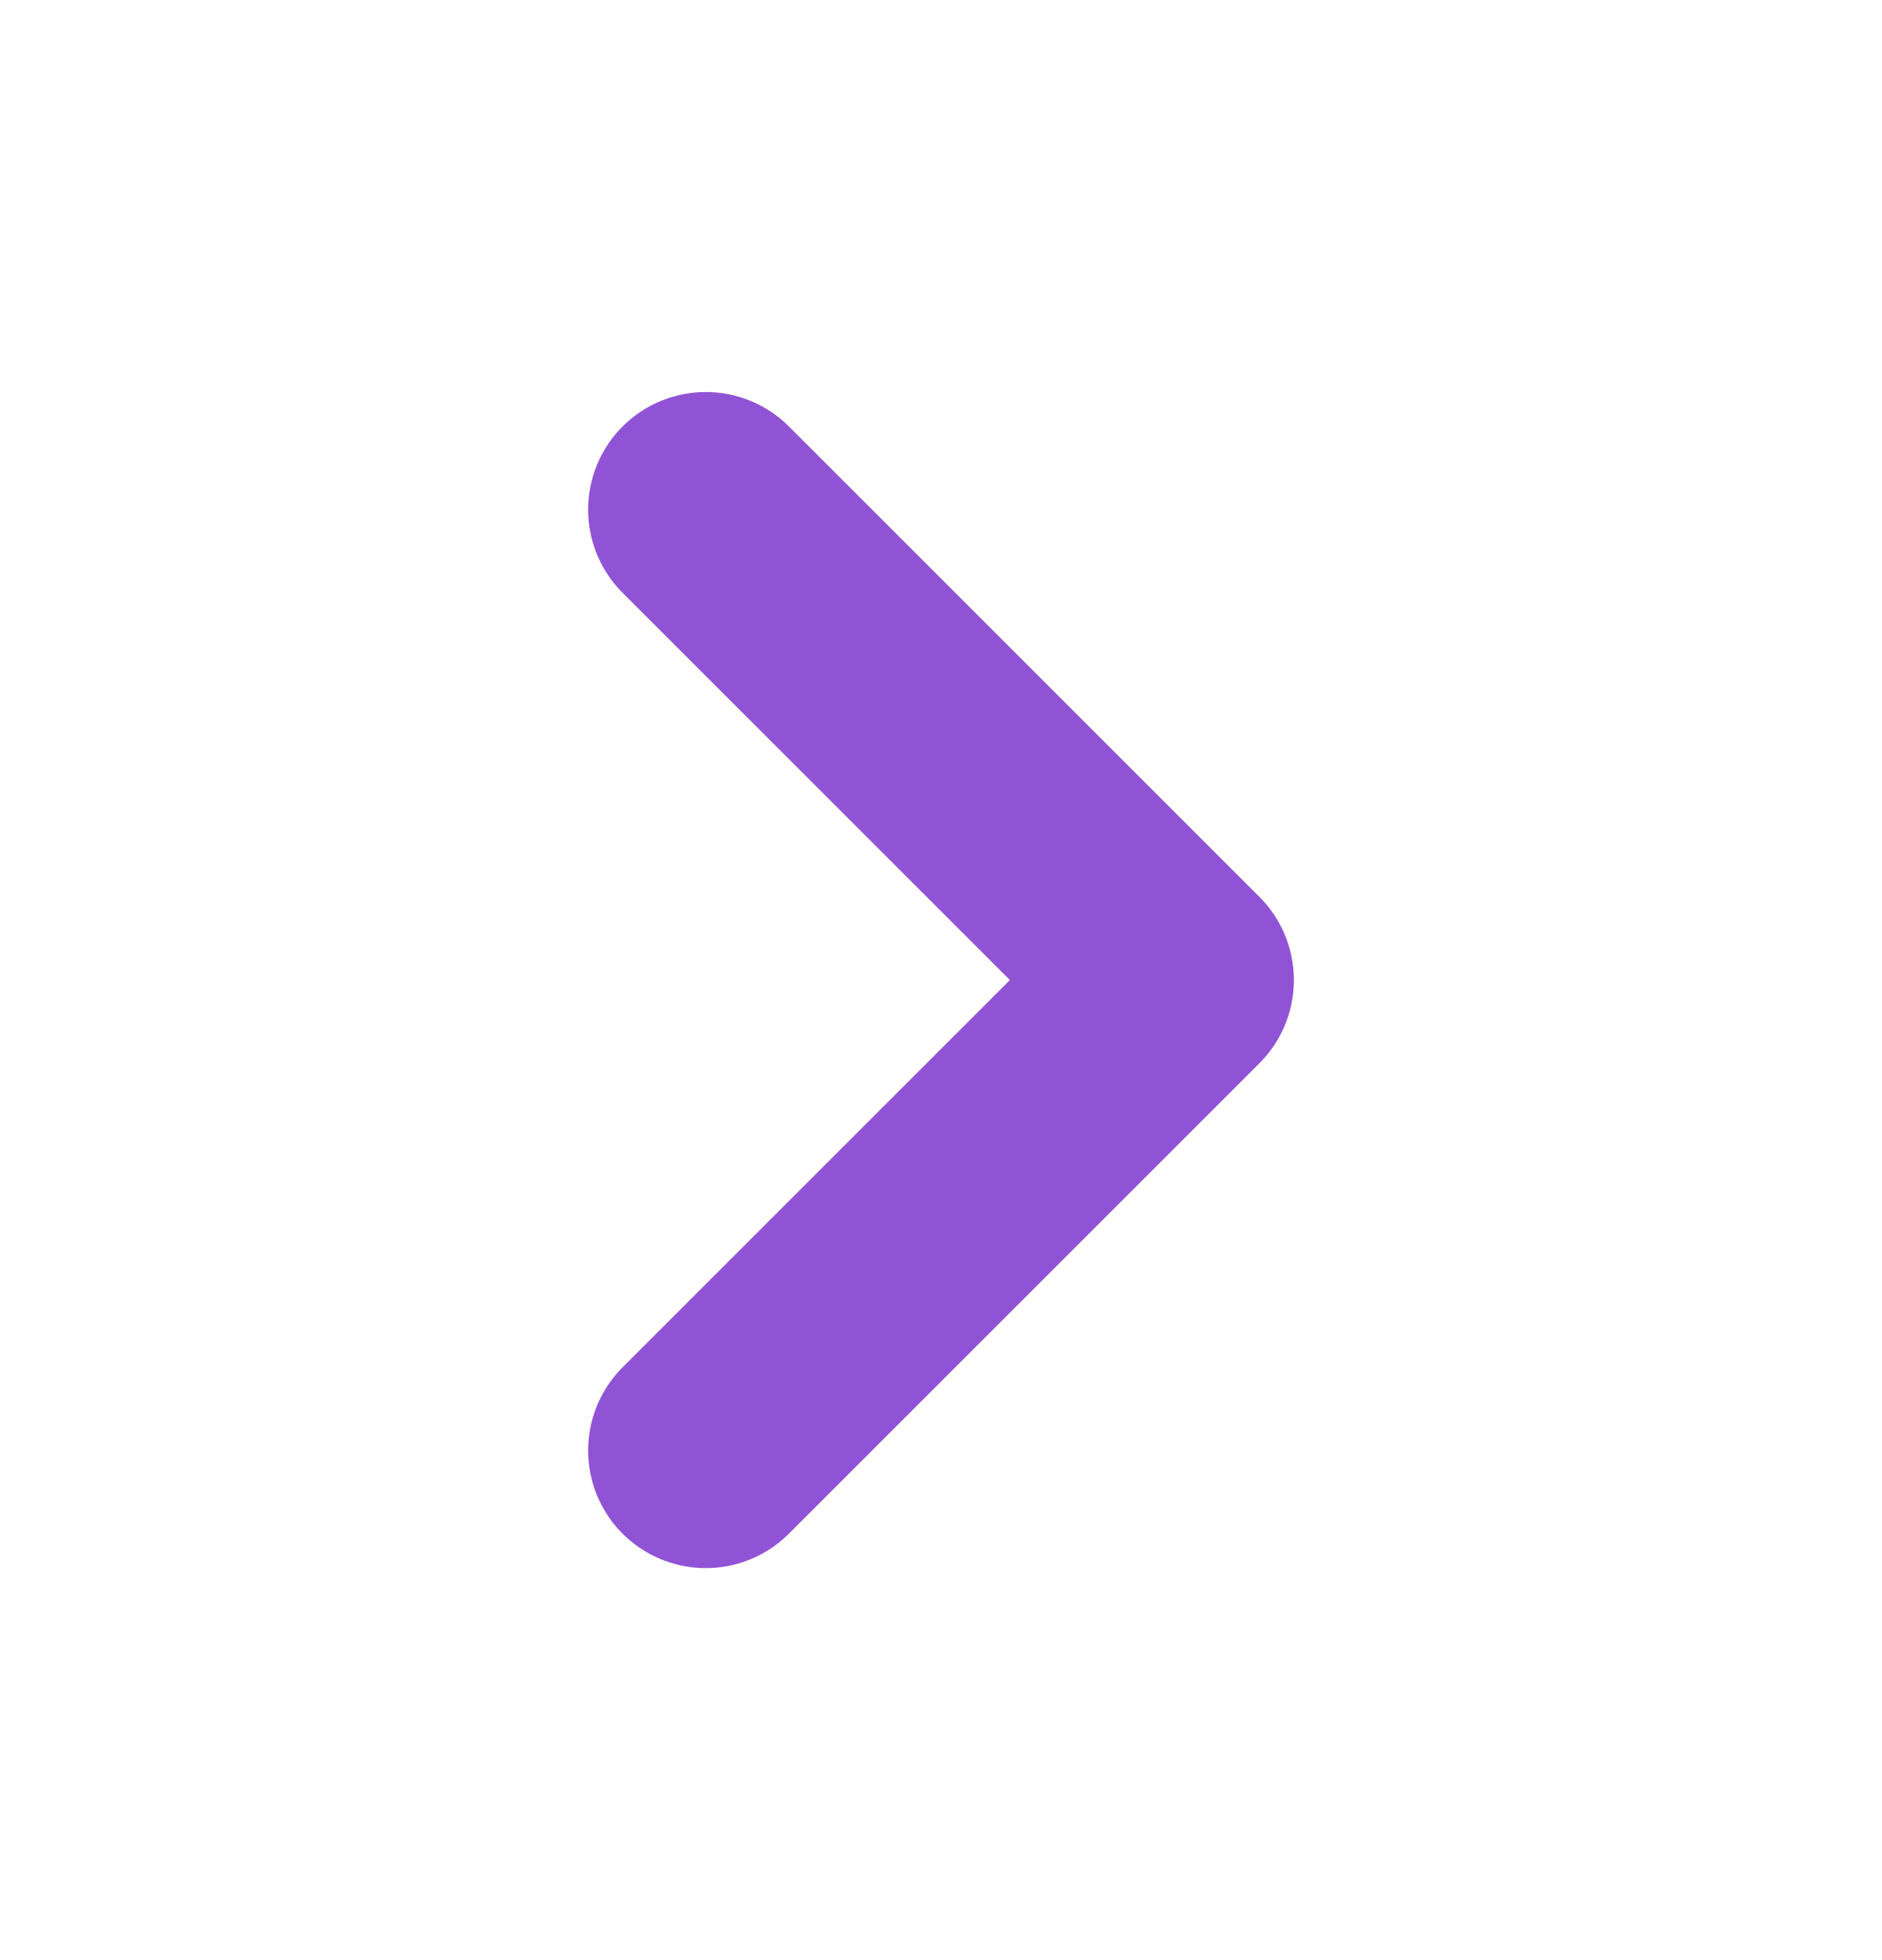 <svg width="24" height="25" viewBox="0 0 24 25" fill="none" xmlns="http://www.w3.org/2000/svg">
<path d="M9 18.5L15 12.5L9 6.5" stroke="#9153D6" stroke-width="3" stroke-linecap="round" stroke-linejoin="round"/>
</svg>
